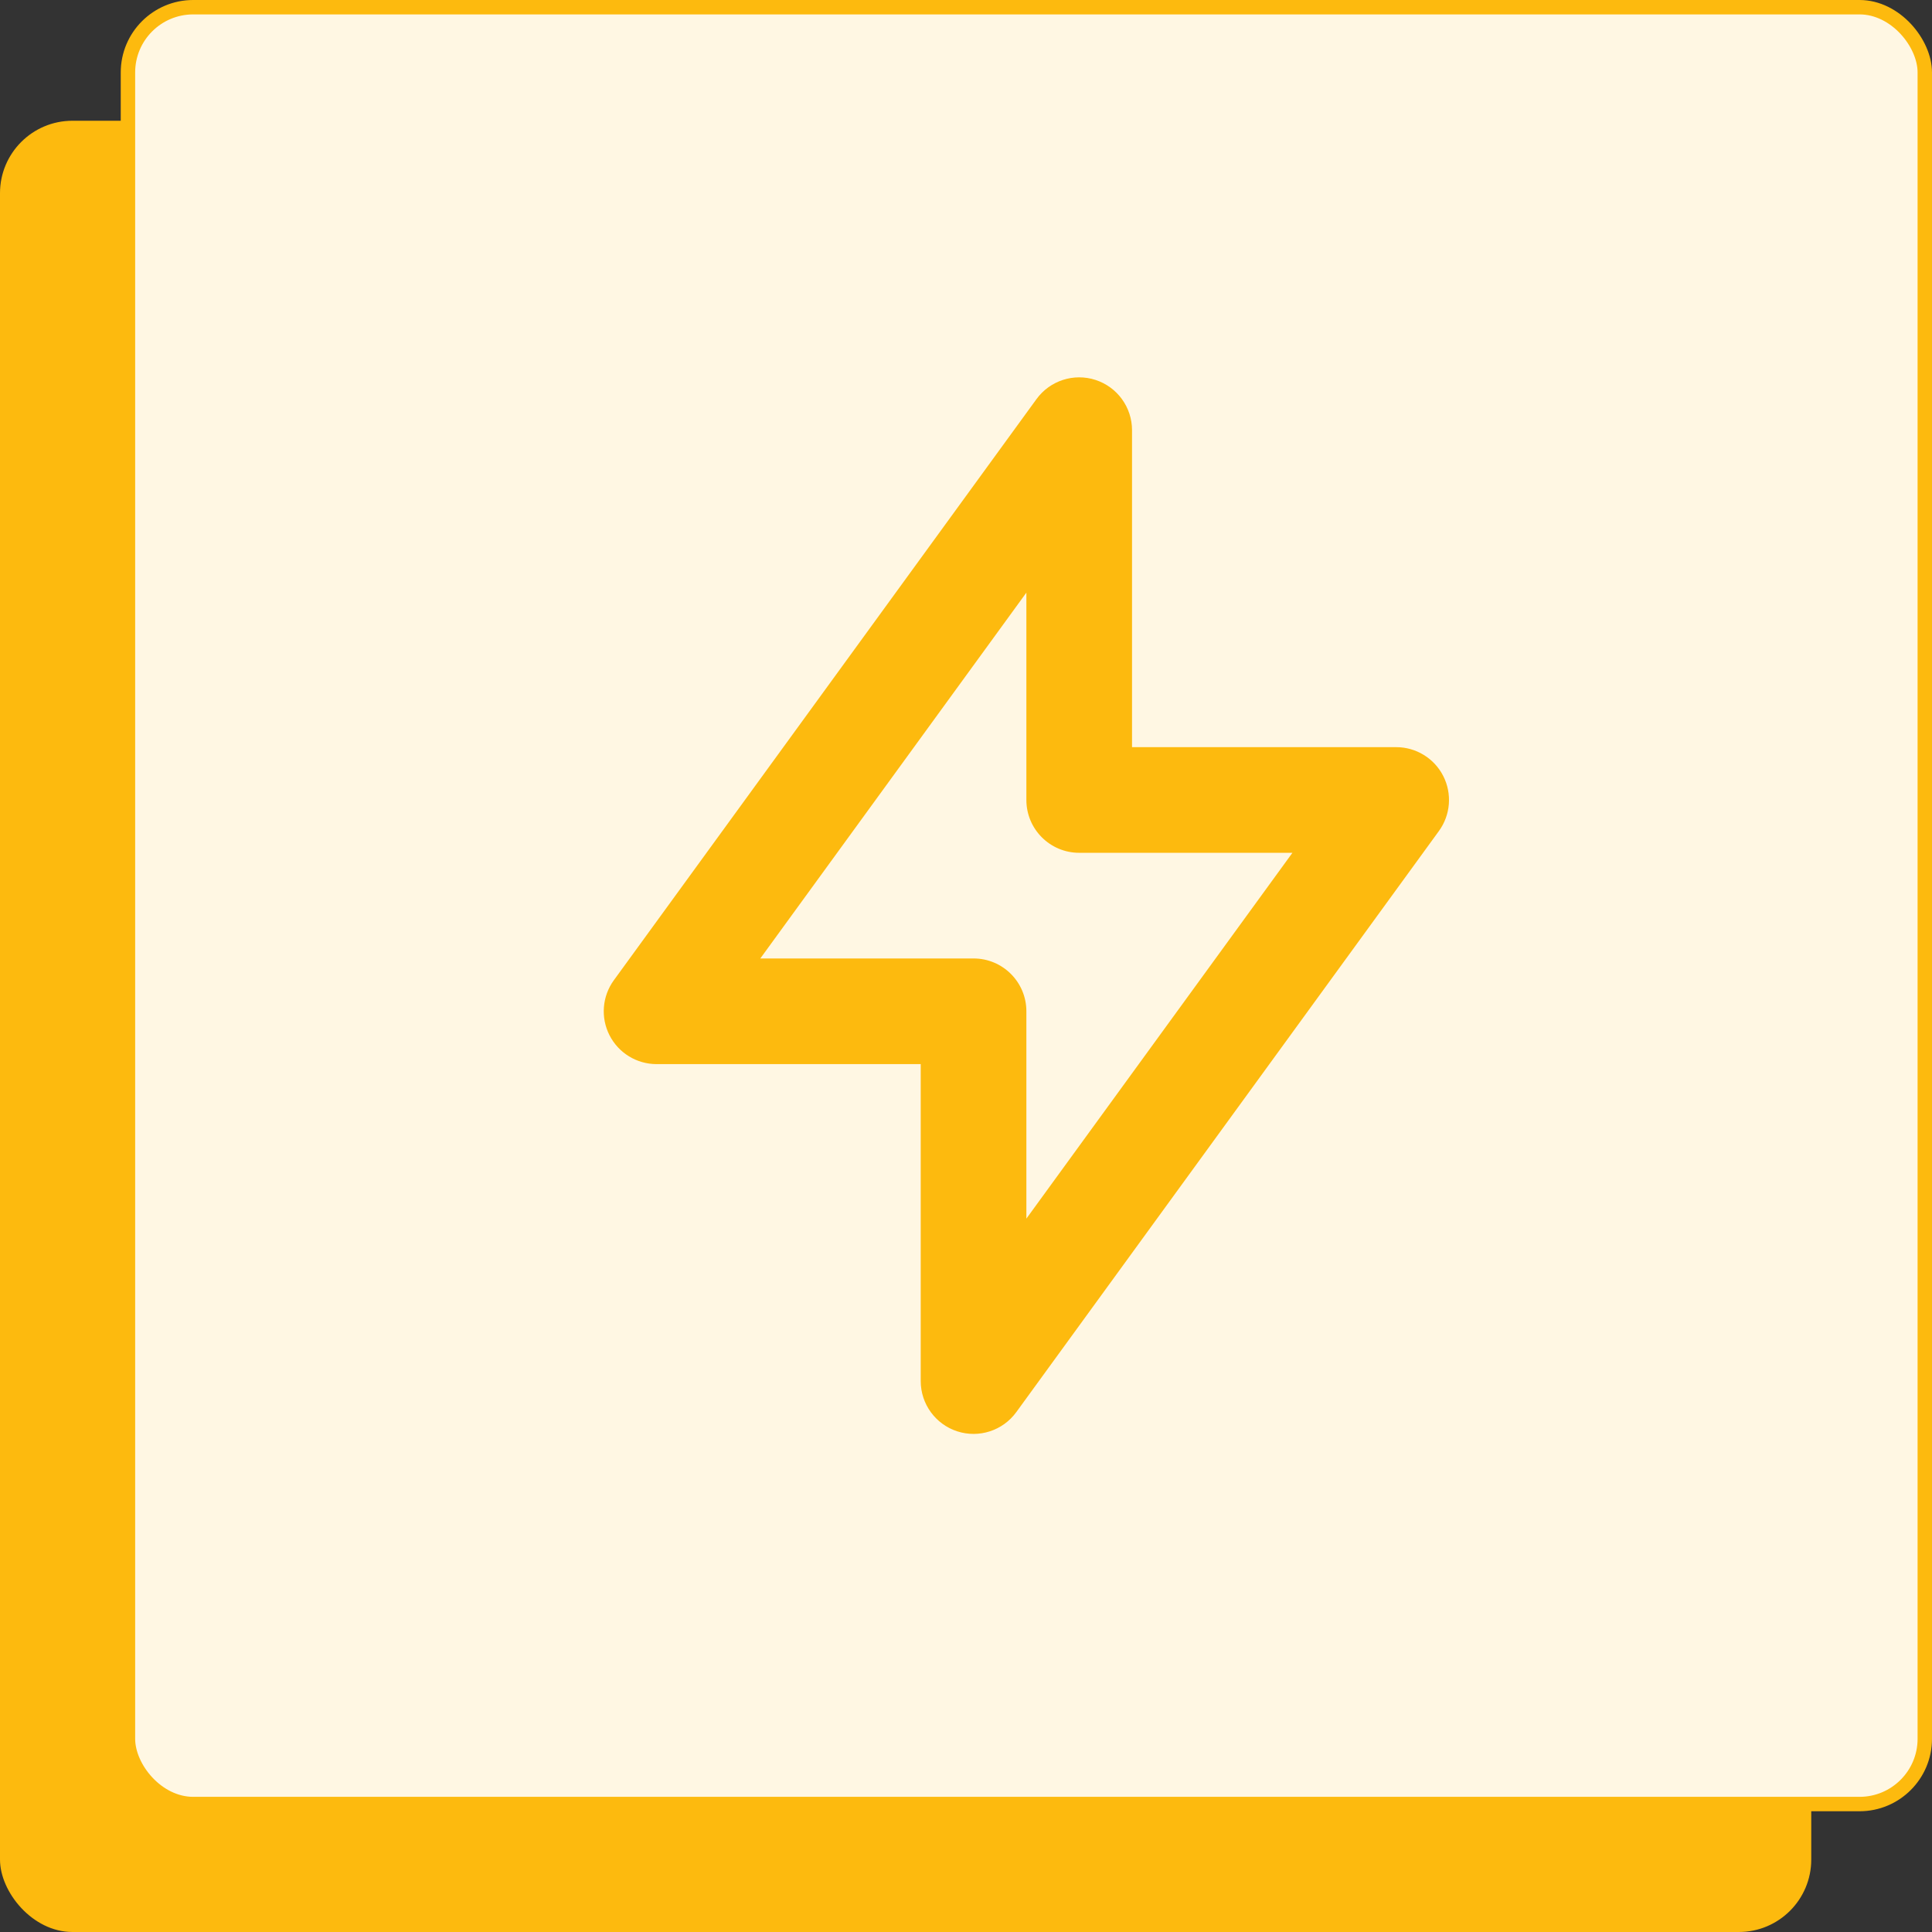 <svg width="320" height="320" viewBox="0 0 320 320" fill="none" xmlns="http://www.w3.org/2000/svg">
<rect x="0" y="0" width="320" height="320" fill="#333333" stroke="none"/>
<g clip-path="url(#clip0_683_16441)">
<rect y="20" width="300" height="300" rx="12" fill="#FDBA0E"/>
<rect x="21.193" y="1.193" width="297.613" height="297.613" rx="10.807" fill="#FFF7E3"/>
<rect x="21.193" y="1.193" width="297.613" height="297.613" rx="10.807" stroke="#FDBA0E" stroke-width="2.387"/>
<path fill-rule="evenodd" clip-rule="evenodd" d="M181.456 62.929C185.06 64.102 187.5 67.461 187.5 71.251V123.751H231.25C234.541 123.751 237.554 125.597 239.047 128.53C240.541 131.463 240.262 134.985 238.326 137.647L168.326 233.897C166.097 236.962 162.148 238.244 158.544 237.072C154.94 235.9 152.5 232.541 152.5 228.751V176.251H108.75C105.459 176.251 102.446 174.404 100.953 171.471C99.459 168.538 99.738 165.016 101.674 162.354L171.674 66.104C173.903 63.039 177.852 61.758 181.456 62.929ZM125.933 158.751H161.25C166.083 158.751 170 162.668 170 167.501V201.843L214.067 141.251H178.75C173.918 141.251 170 137.333 170 132.501V98.159L125.933 158.751Z" fill="#FDBA0E"/>
</g>
<defs>
<clipPath id="clip0_683_16441">
<rect width="320" height="320" fill="white"/>
</clipPath>
</defs>
</svg>
